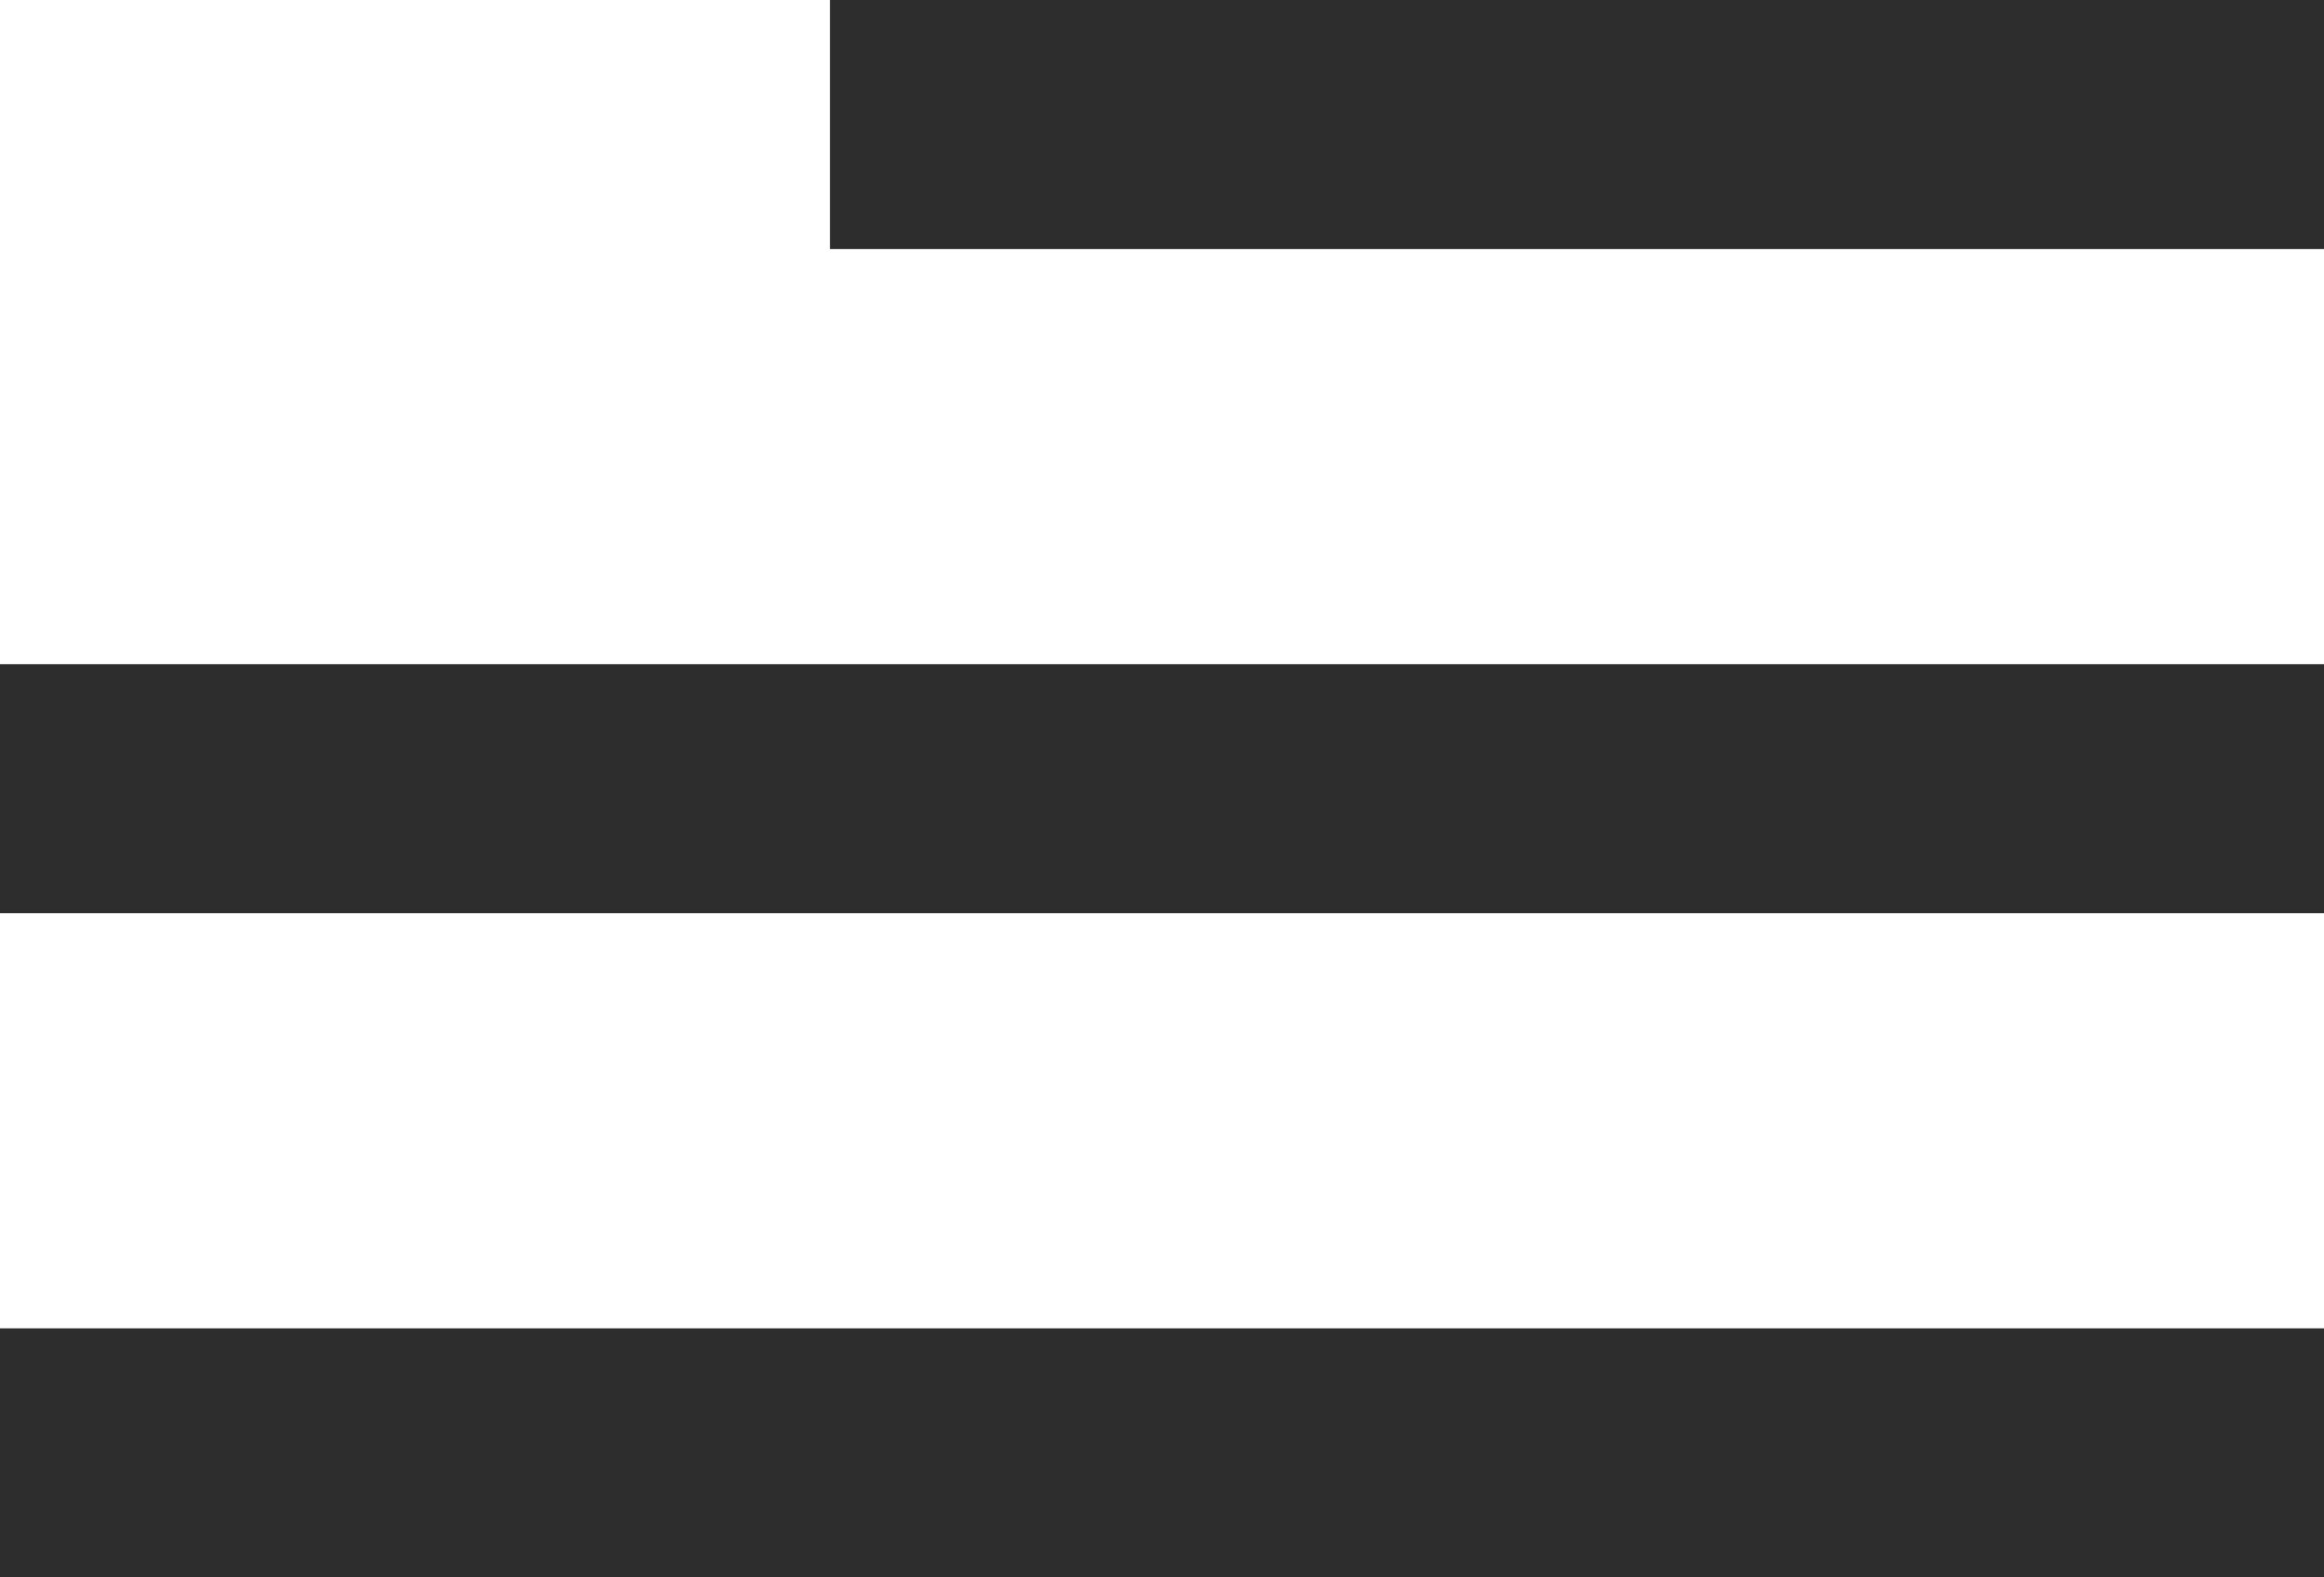 <?xml version="1.0" encoding="UTF-8"?> <svg xmlns="http://www.w3.org/2000/svg" width="28" height="19" viewBox="0 0 28 19" fill="none"><rect x="10" width="18" height="3" fill="#2D2D2D"></rect><rect y="8" width="28" height="3" fill="#2D2D2D"></rect><rect y="16" width="28" height="3" fill="#2D2D2D"></rect></svg> 